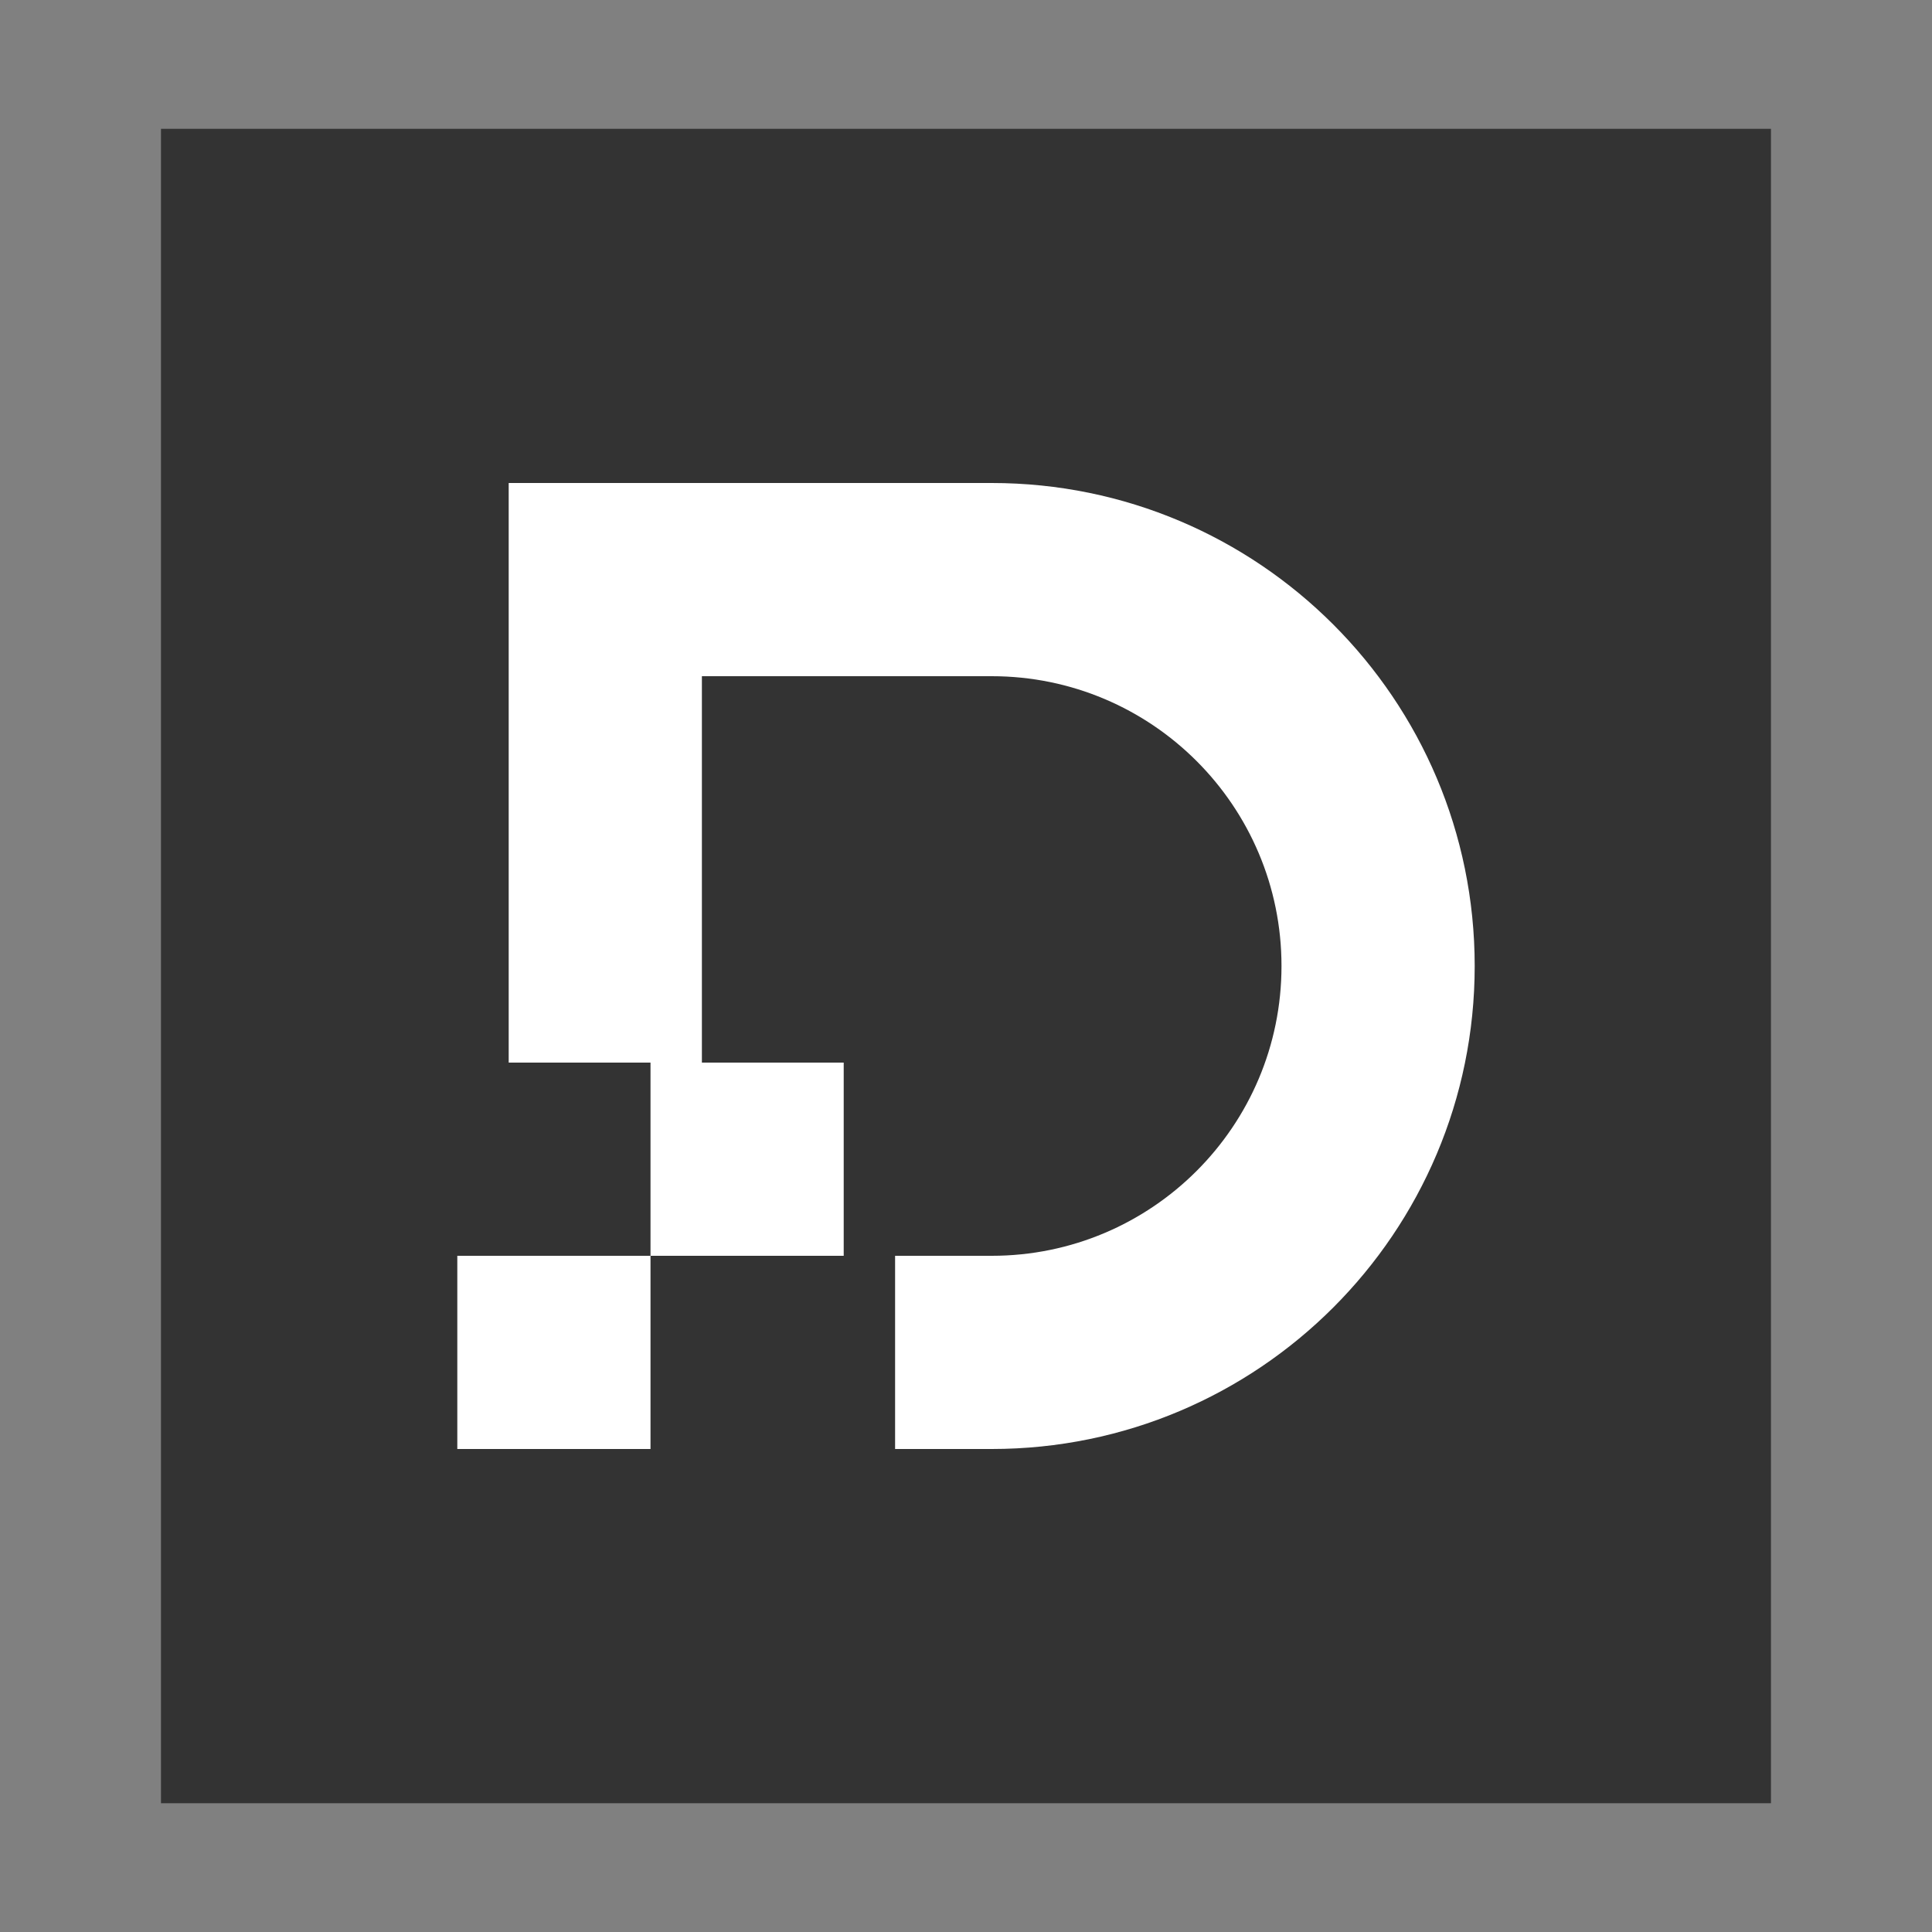 <svg width="40" height="40" xmlns="http://www.w3.org/2000/svg" fill="none">

 <rect width="100%" height="100%" fill="#808080" stroke="none"/>

 <g>
  <title>Layer 1</title>
  <rect id="svg_1" height="34.667" width="33.333" y="2.667" x="3.333" fill="#333333"/>
  <g id="svg_2">
   <path fill="white" d="m20.532,10l-10,0l0,12l4,0l0,-8l6,0c3.314,0 6,2.686 6,6c0,3.314 -2.686,6 -6,6l-2,0l0,4l2,0c5.523,0 10,-4.477 10,-10c0,-5.523 -4.477,-10 -10,-10z" id="Vector"/>
   <path fill="white" d="m13.468,26l-4,0l0,4l4,0l0,-4z" id="Vector_2"/>
   <path fill="white" d="m17.468,22l-4,0l0,4l4,0l0,-4z" id="Vector_3"/>
  </g>
 </g>
</svg>